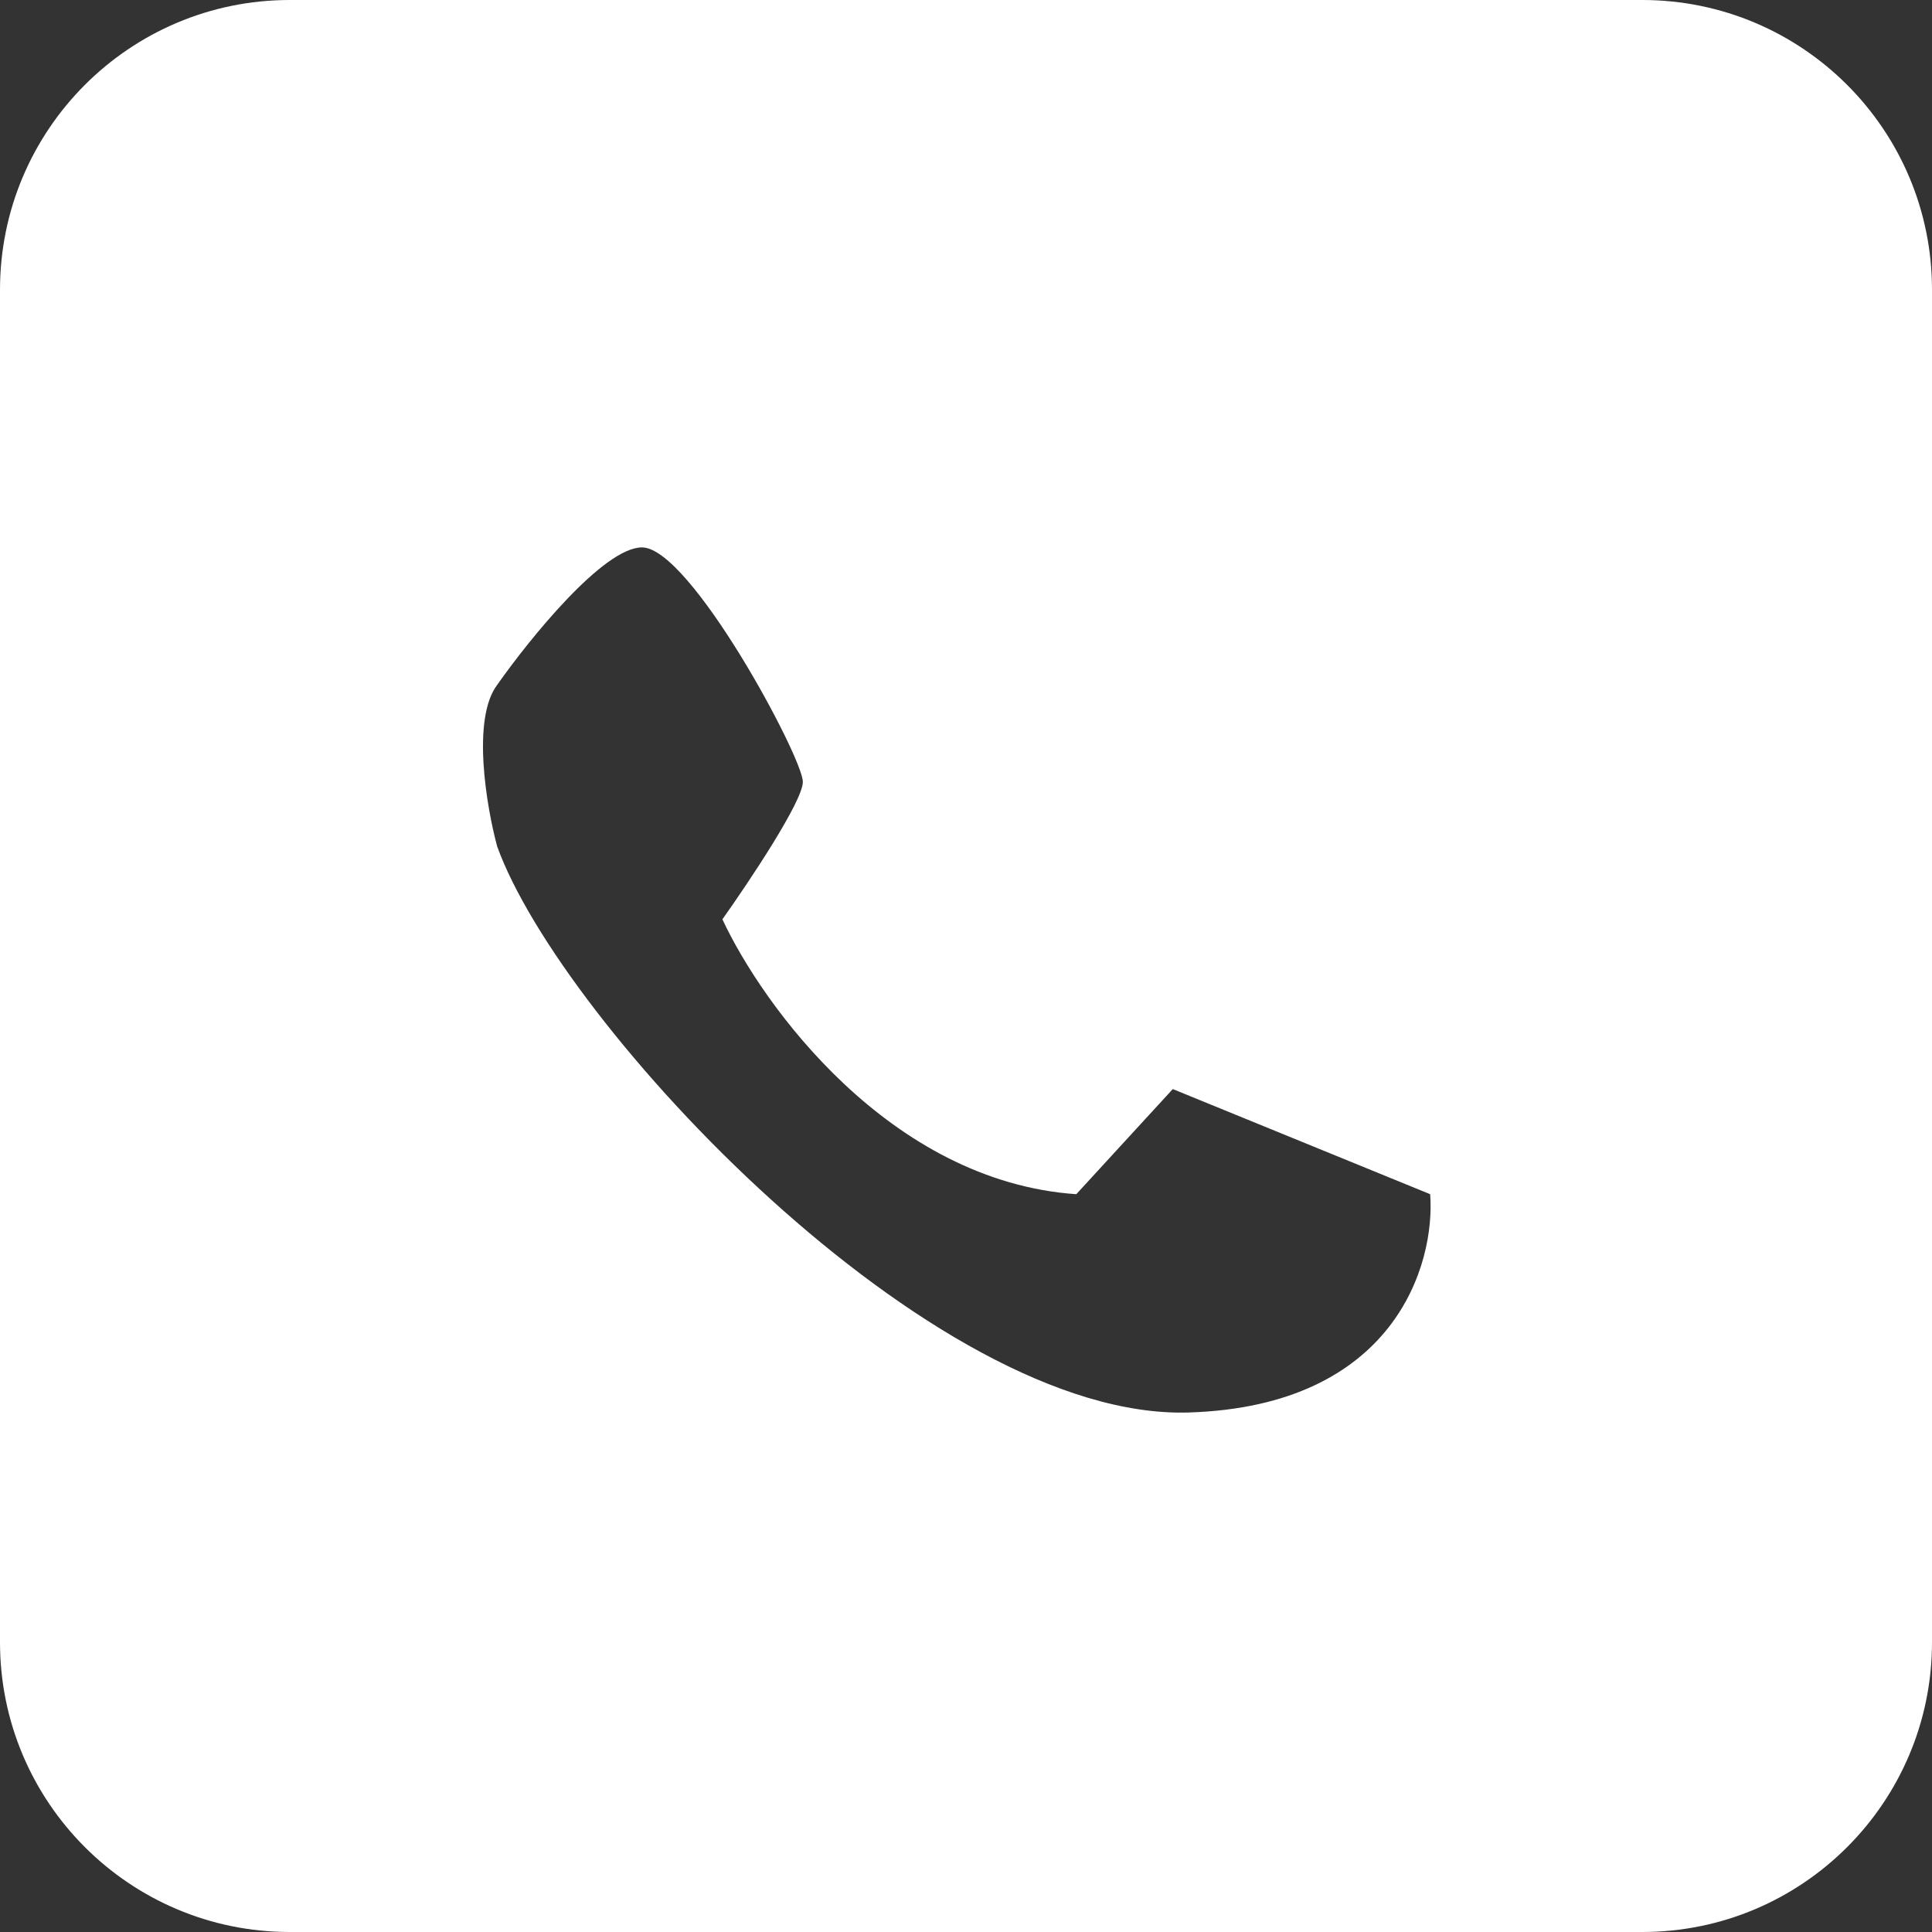 <?xml version="1.0" encoding="UTF-8"?> <svg xmlns="http://www.w3.org/2000/svg" width="60" height="60" viewBox="0 0 60 60" fill="none"><rect x="0" y="0" width="60" height="60" fill="#333333" stroke="none"/><path d="M51 0C55.971 0 60 4.029 60 9V51C60 55.971 55.971 60 51 60H9C4.029 60 1.93283e-07 55.971 0 51V9C0 4.029 4.029 1.93277e-07 9 0H51ZM19.938 17C18.739 17 16.441 19.846 15.441 21.269C14.642 22.326 15.108 25.057 15.441 26.29C17.44 31.814 28.929 44.117 36.922 43.866C43.315 43.665 44.581 39.263 44.415 37.087L36.422 33.822L33.425 37.087C27.63 36.685 23.683 31.228 22.435 28.55C23.267 27.378 24.933 24.884 24.933 24.281C24.932 23.527 21.436 17.001 19.938 17Z" fill="white"></path></svg> 